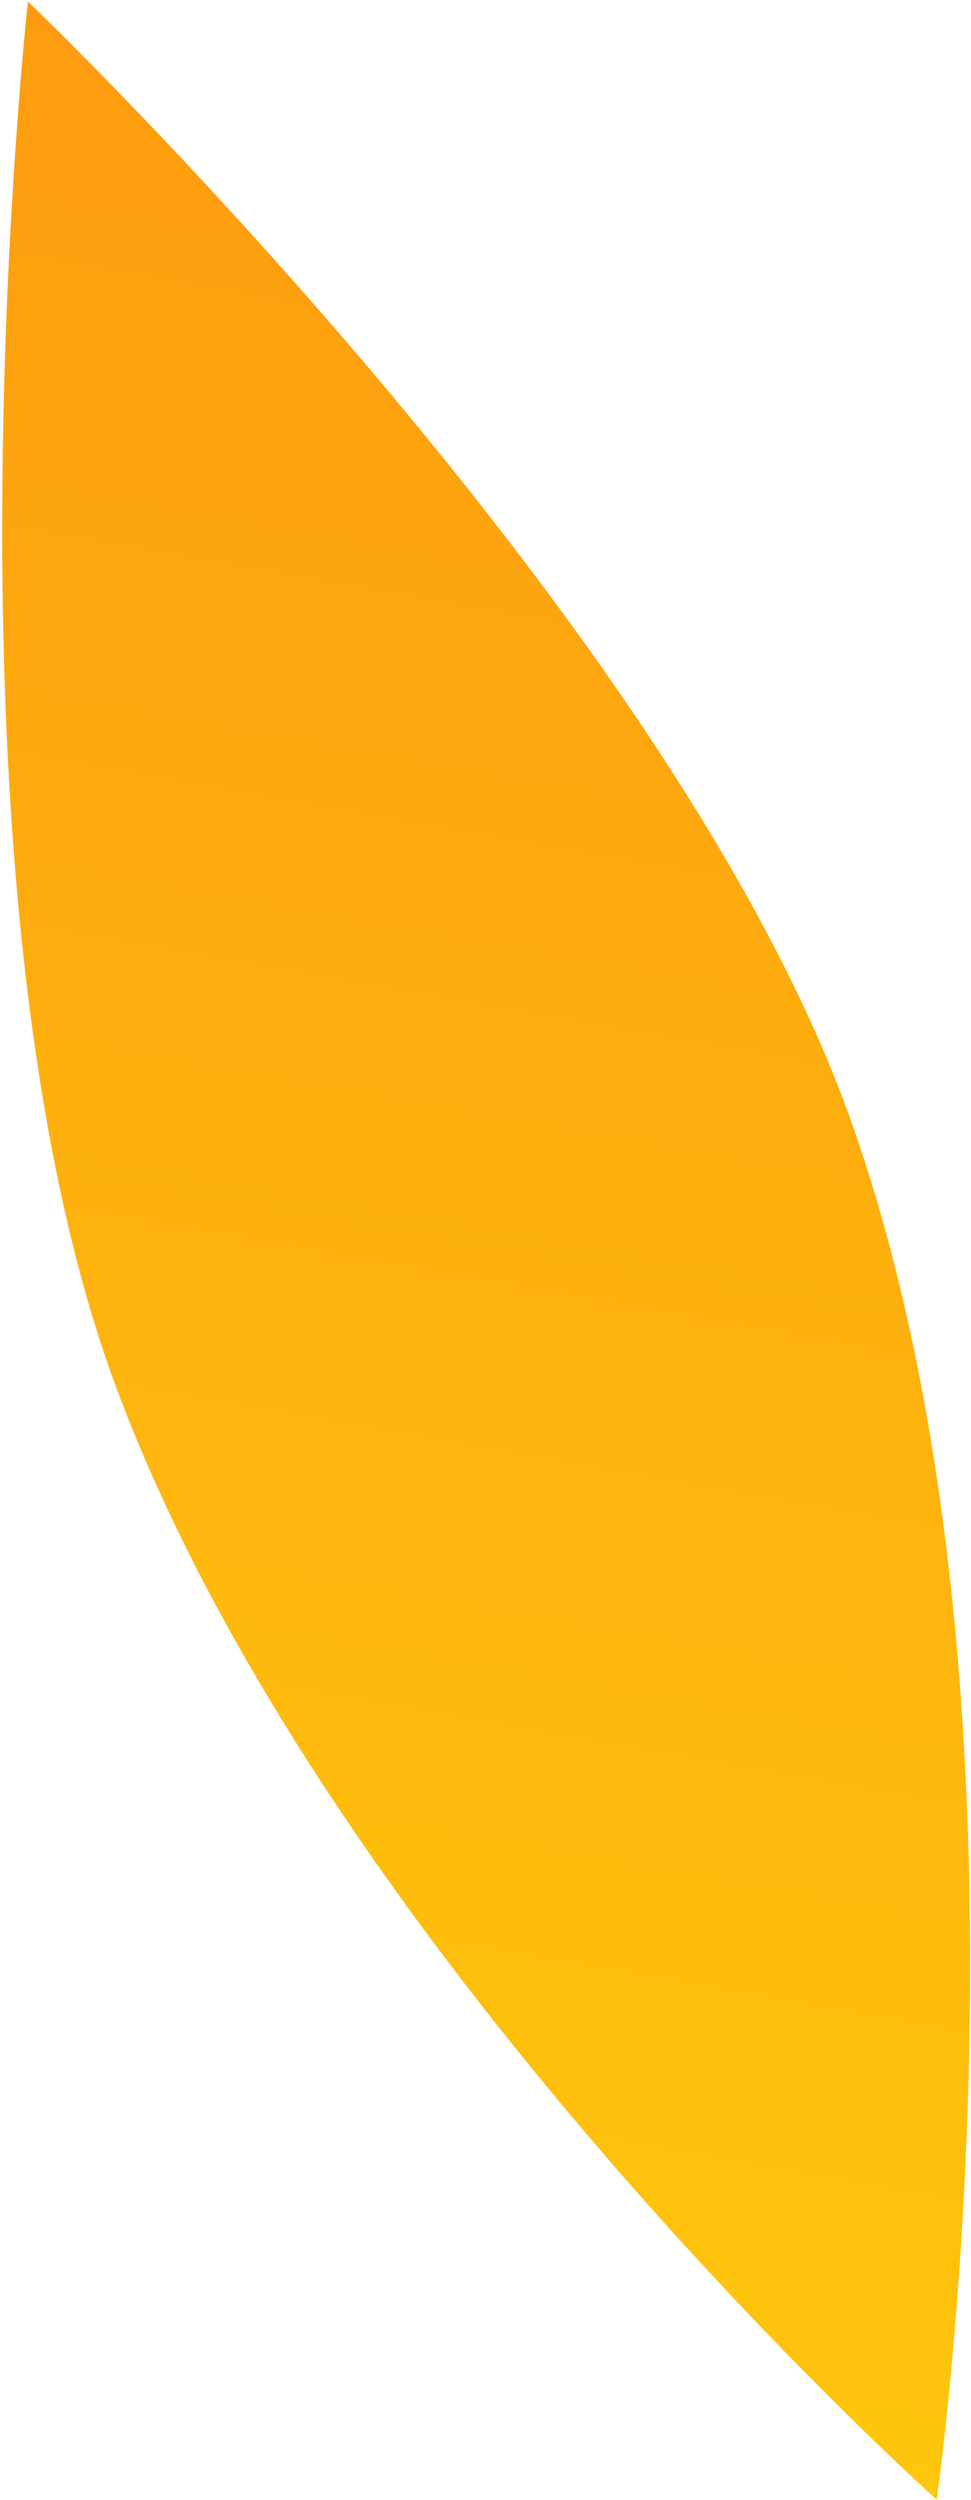 <?xml version="1.0" encoding="UTF-8"?> <svg xmlns="http://www.w3.org/2000/svg" width="239" height="615" viewBox="0 0 239 615" fill="none"> <path d="M230.551 614.907C230.551 614.907 79.869 480.214 28.32 340.537C-17.13 217.396 6.872 0.363 6.872 0.363C6.872 0.363 164.769 151.193 209.109 274.733C259.4 414.869 230.551 614.907 230.551 614.907Z" fill="url(#paint0_linear_2423_791)"></path> <defs> <linearGradient id="paint0_linear_2423_791" x1="167.887" y1="28.75" x2="69.527" y2="586.508" gradientUnits="userSpaceOnUse"> <stop stop-color="#FD9C0F"></stop> <stop offset="1" stop-color="#FEC60D"></stop> </linearGradient> </defs> </svg> 